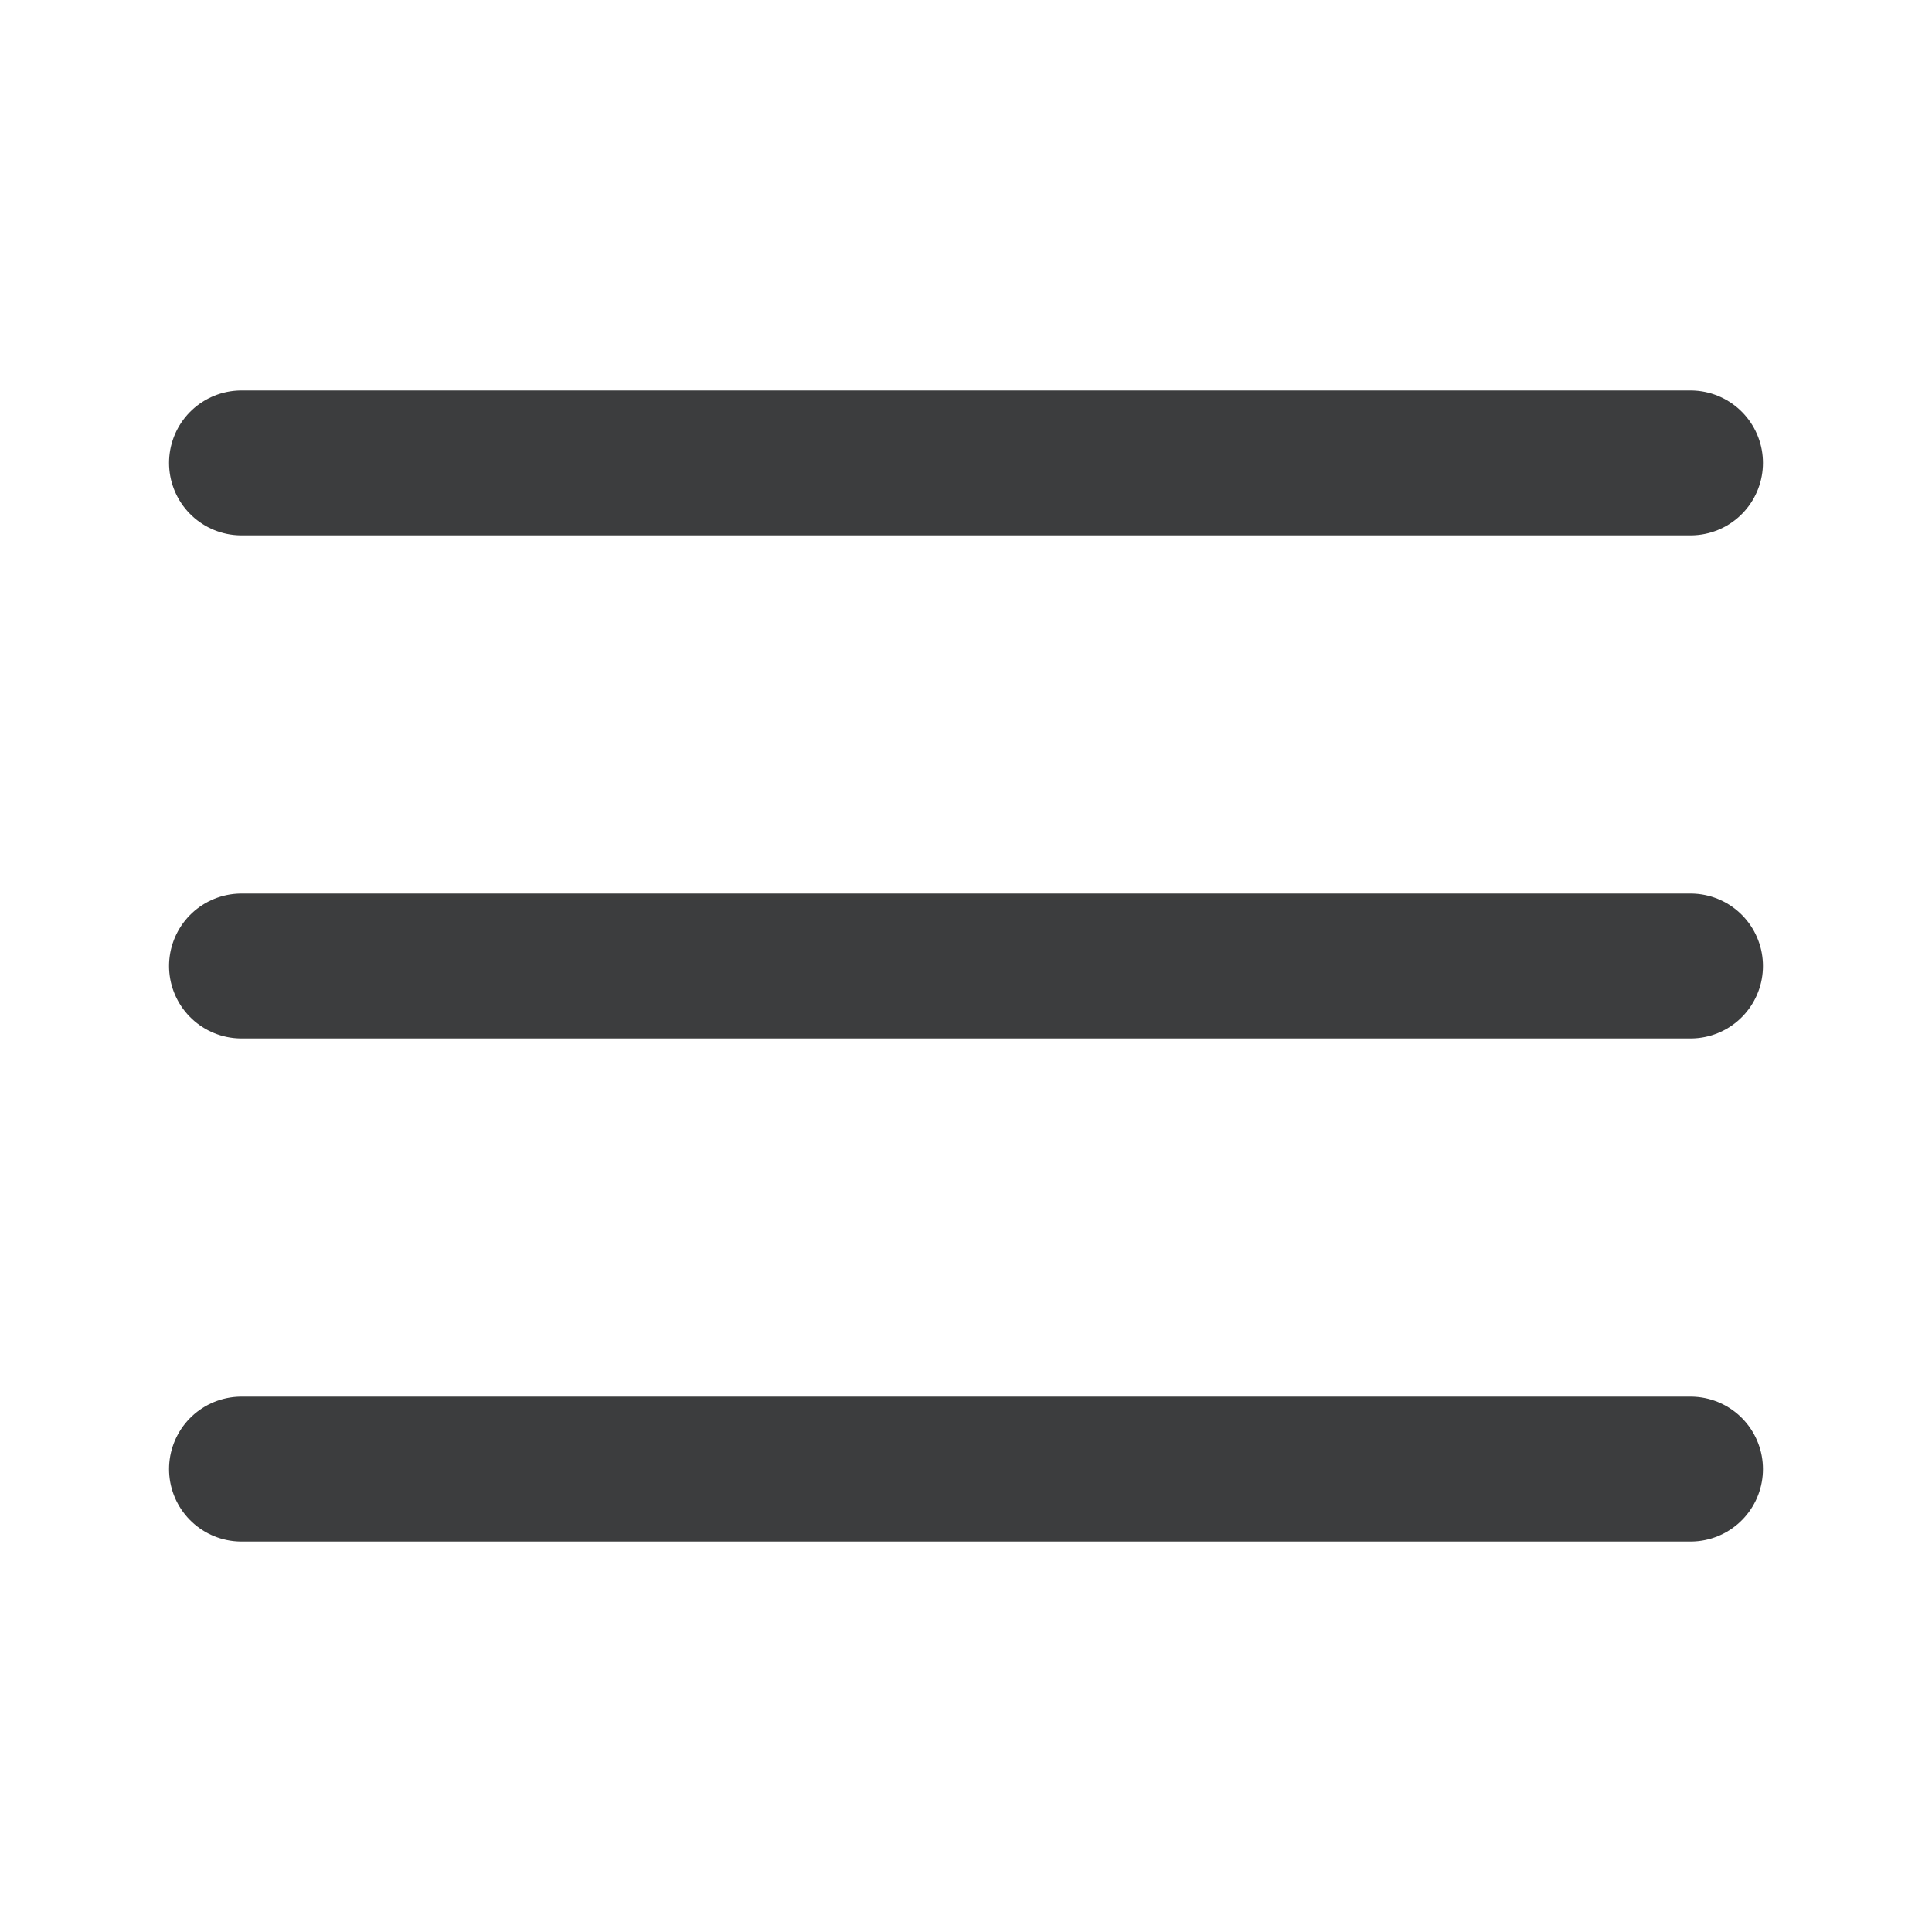 <svg width="20" height="20" viewBox="0 0 20 20" fill="none" xmlns="http://www.w3.org/2000/svg">
<g id="icon 24">
<path id="Vector" d="M2.5 4.792H17.5M2.5 10H17.5M2.5 15.208H17.5" stroke="#3C3D3E" stroke-width="1.5" stroke-linecap="round" stroke-linejoin="round"/>
</g>
</svg>
